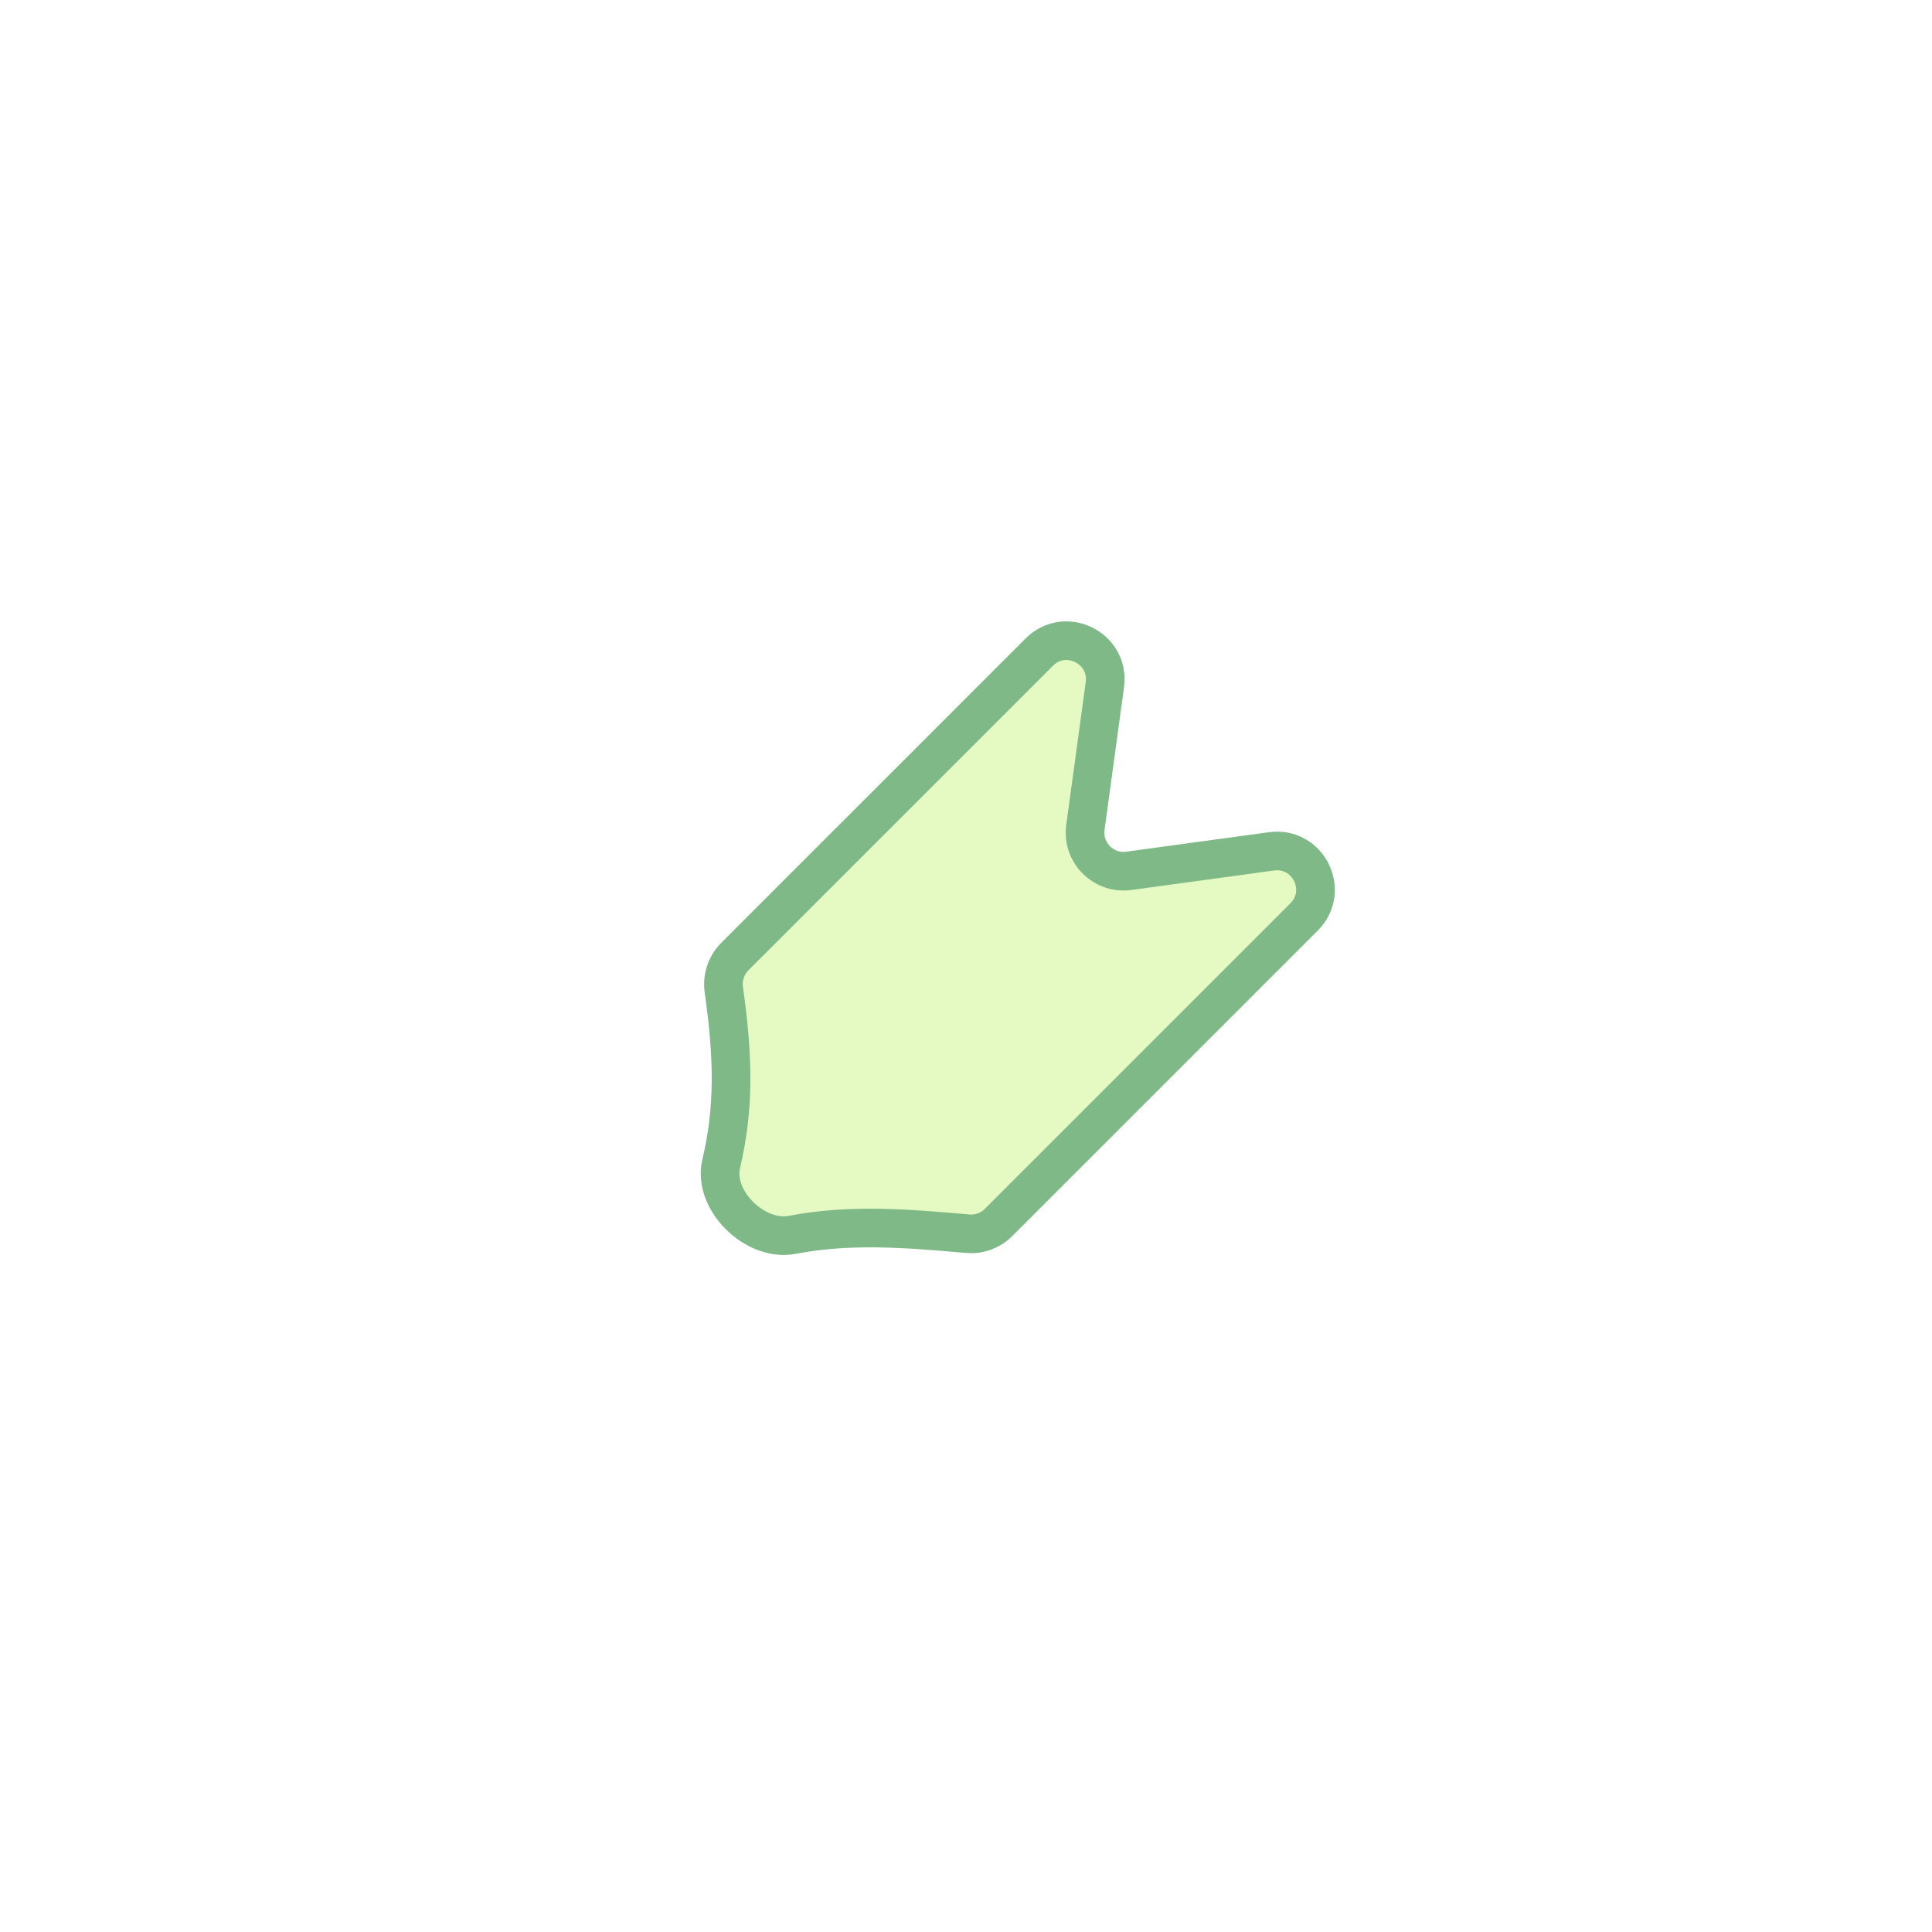 <svg width="50" height="50" viewBox="0 0 50 50" fill="none" xmlns="http://www.w3.org/2000/svg">
<g clip-path="url(#clip0_1179_6458)">
<g opacity="0.5">
<path d="M20.501 31.958C21.982 31.674 23.413 31.784 25.046 31.928C25.341 31.954 25.632 31.848 25.841 31.639L33.749 23.731C34.427 23.053 33.856 21.903 32.907 22.033L29.216 22.537C28.56 22.627 28 22.067 28.09 21.411L28.594 17.72C28.723 16.771 27.573 16.2 26.896 16.877L19.017 24.756C18.791 24.982 18.688 25.303 18.733 25.62C18.98 27.36 19.006 28.679 18.665 30.116C18.44 31.064 19.544 32.141 20.501 31.958Z" fill="#CCF686" stroke="#007312"/>
</g>
</g>
<defs>
<clipPath id="clip0_1179_6458">
<rect width="49" height="49" fill="white" transform="translate(0.5 0.98)"/>
</clipPath>
</defs>
</svg>
